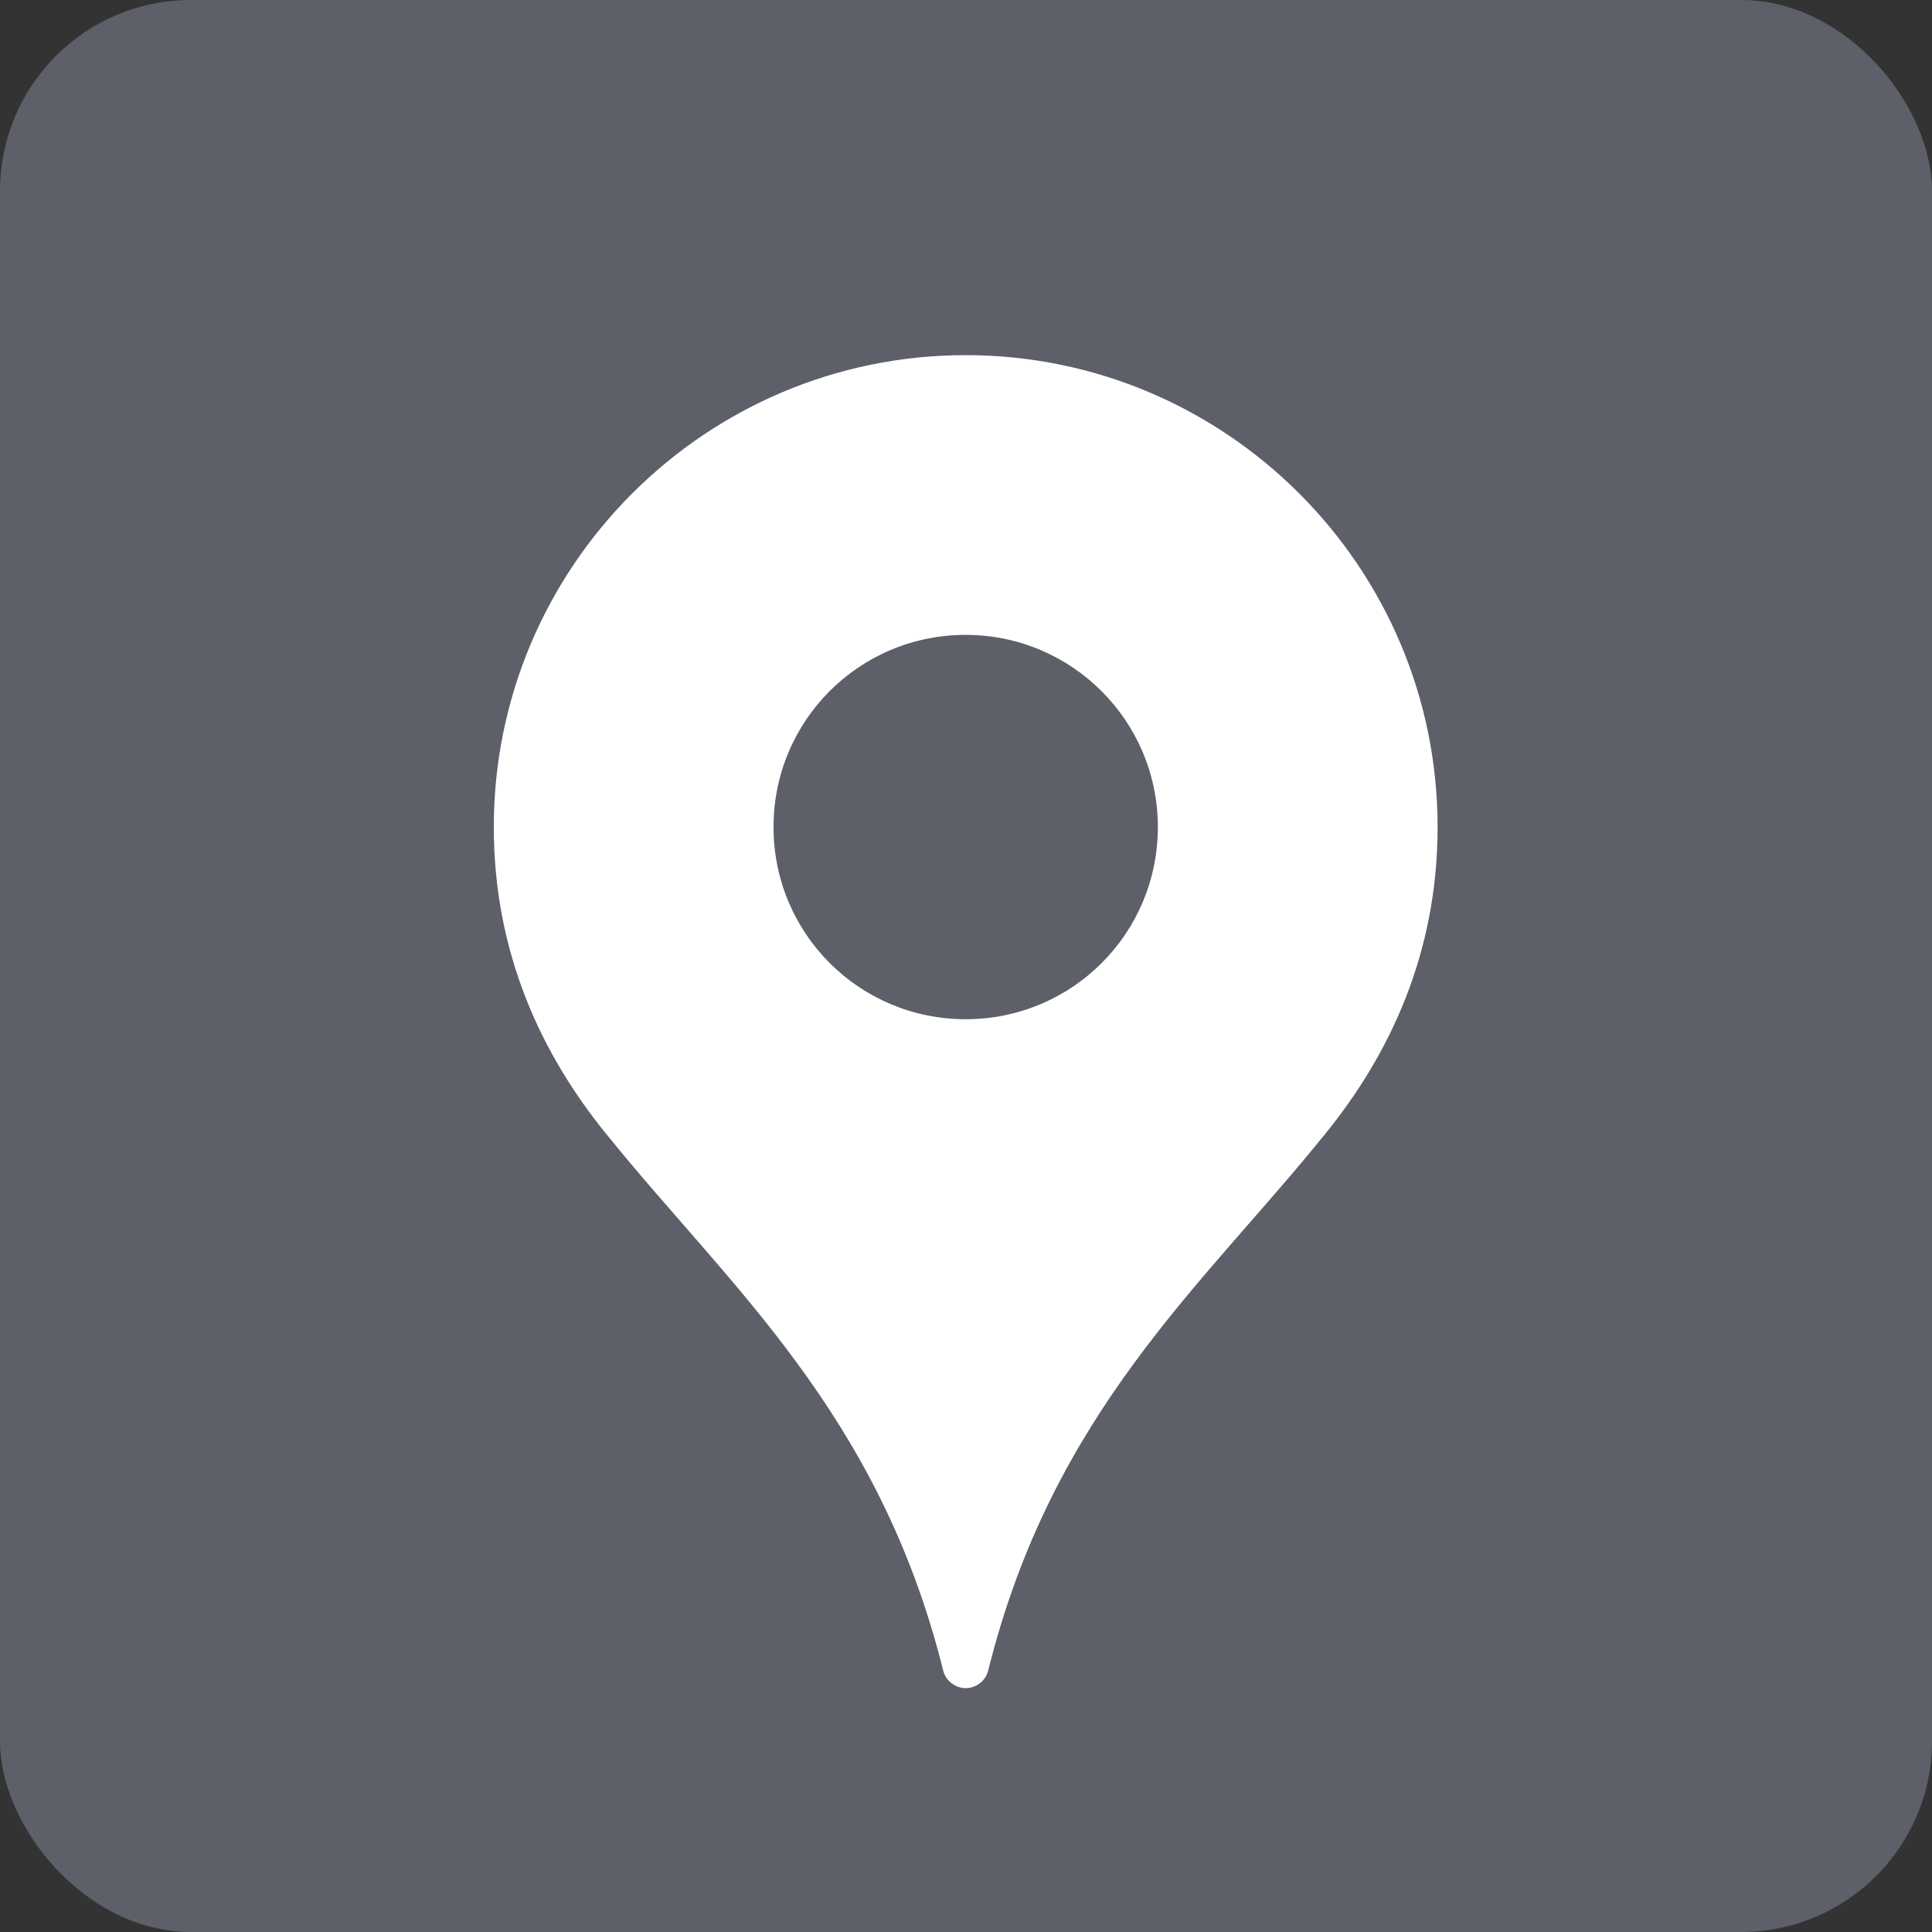 <?xml version="1.0" encoding="UTF-8"?>
<svg id="_レイヤー_2" data-name="レイヤー 2" xmlns="http://www.w3.org/2000/svg" viewBox="0 0 31.77 31.77">
  <rect x="0" y="0" width="31.77" height="31.77" fill="#333333" stroke="none"/>
  <defs>
    <style>
      .cls-1 {
        fill: #fff;
      }

      .cls-1, .cls-2 {
        fill-rule: evenodd;
      }

      .cls-3, .cls-2 {
        fill: #5d5f69;
      }
    </style>
  </defs>
  <g id="_テキスト" data-name="テキスト">
    <rect class="cls-3" x="0" width="31.77" height="31.77" rx="3.14" ry="3.14"/>
    <g>
      <path class="cls-1" d="M9.98,18.66c-1.07-1.31-1.86-2.98-1.86-5.06,0-4.28,3.48-7.76,7.76-7.76s7.76,3.48,7.76,7.76c0,2.08-.79,3.75-1.86,5.06-2,2.48-4.47,4.55-5.53,8.81-.04.17-.2.29-.37.29-.17,0-.33-.12-.37-.29-1.06-4.25-3.53-6.33-5.53-8.81h0Z"/>
      <path class="cls-2" d="M15.88,10.44c1.74,0,3.16,1.41,3.16,3.16s-1.41,3.16-3.16,3.16-3.16-1.41-3.16-3.16,1.41-3.16,3.16-3.16h0Z"/>
    </g>
  </g>
</svg>